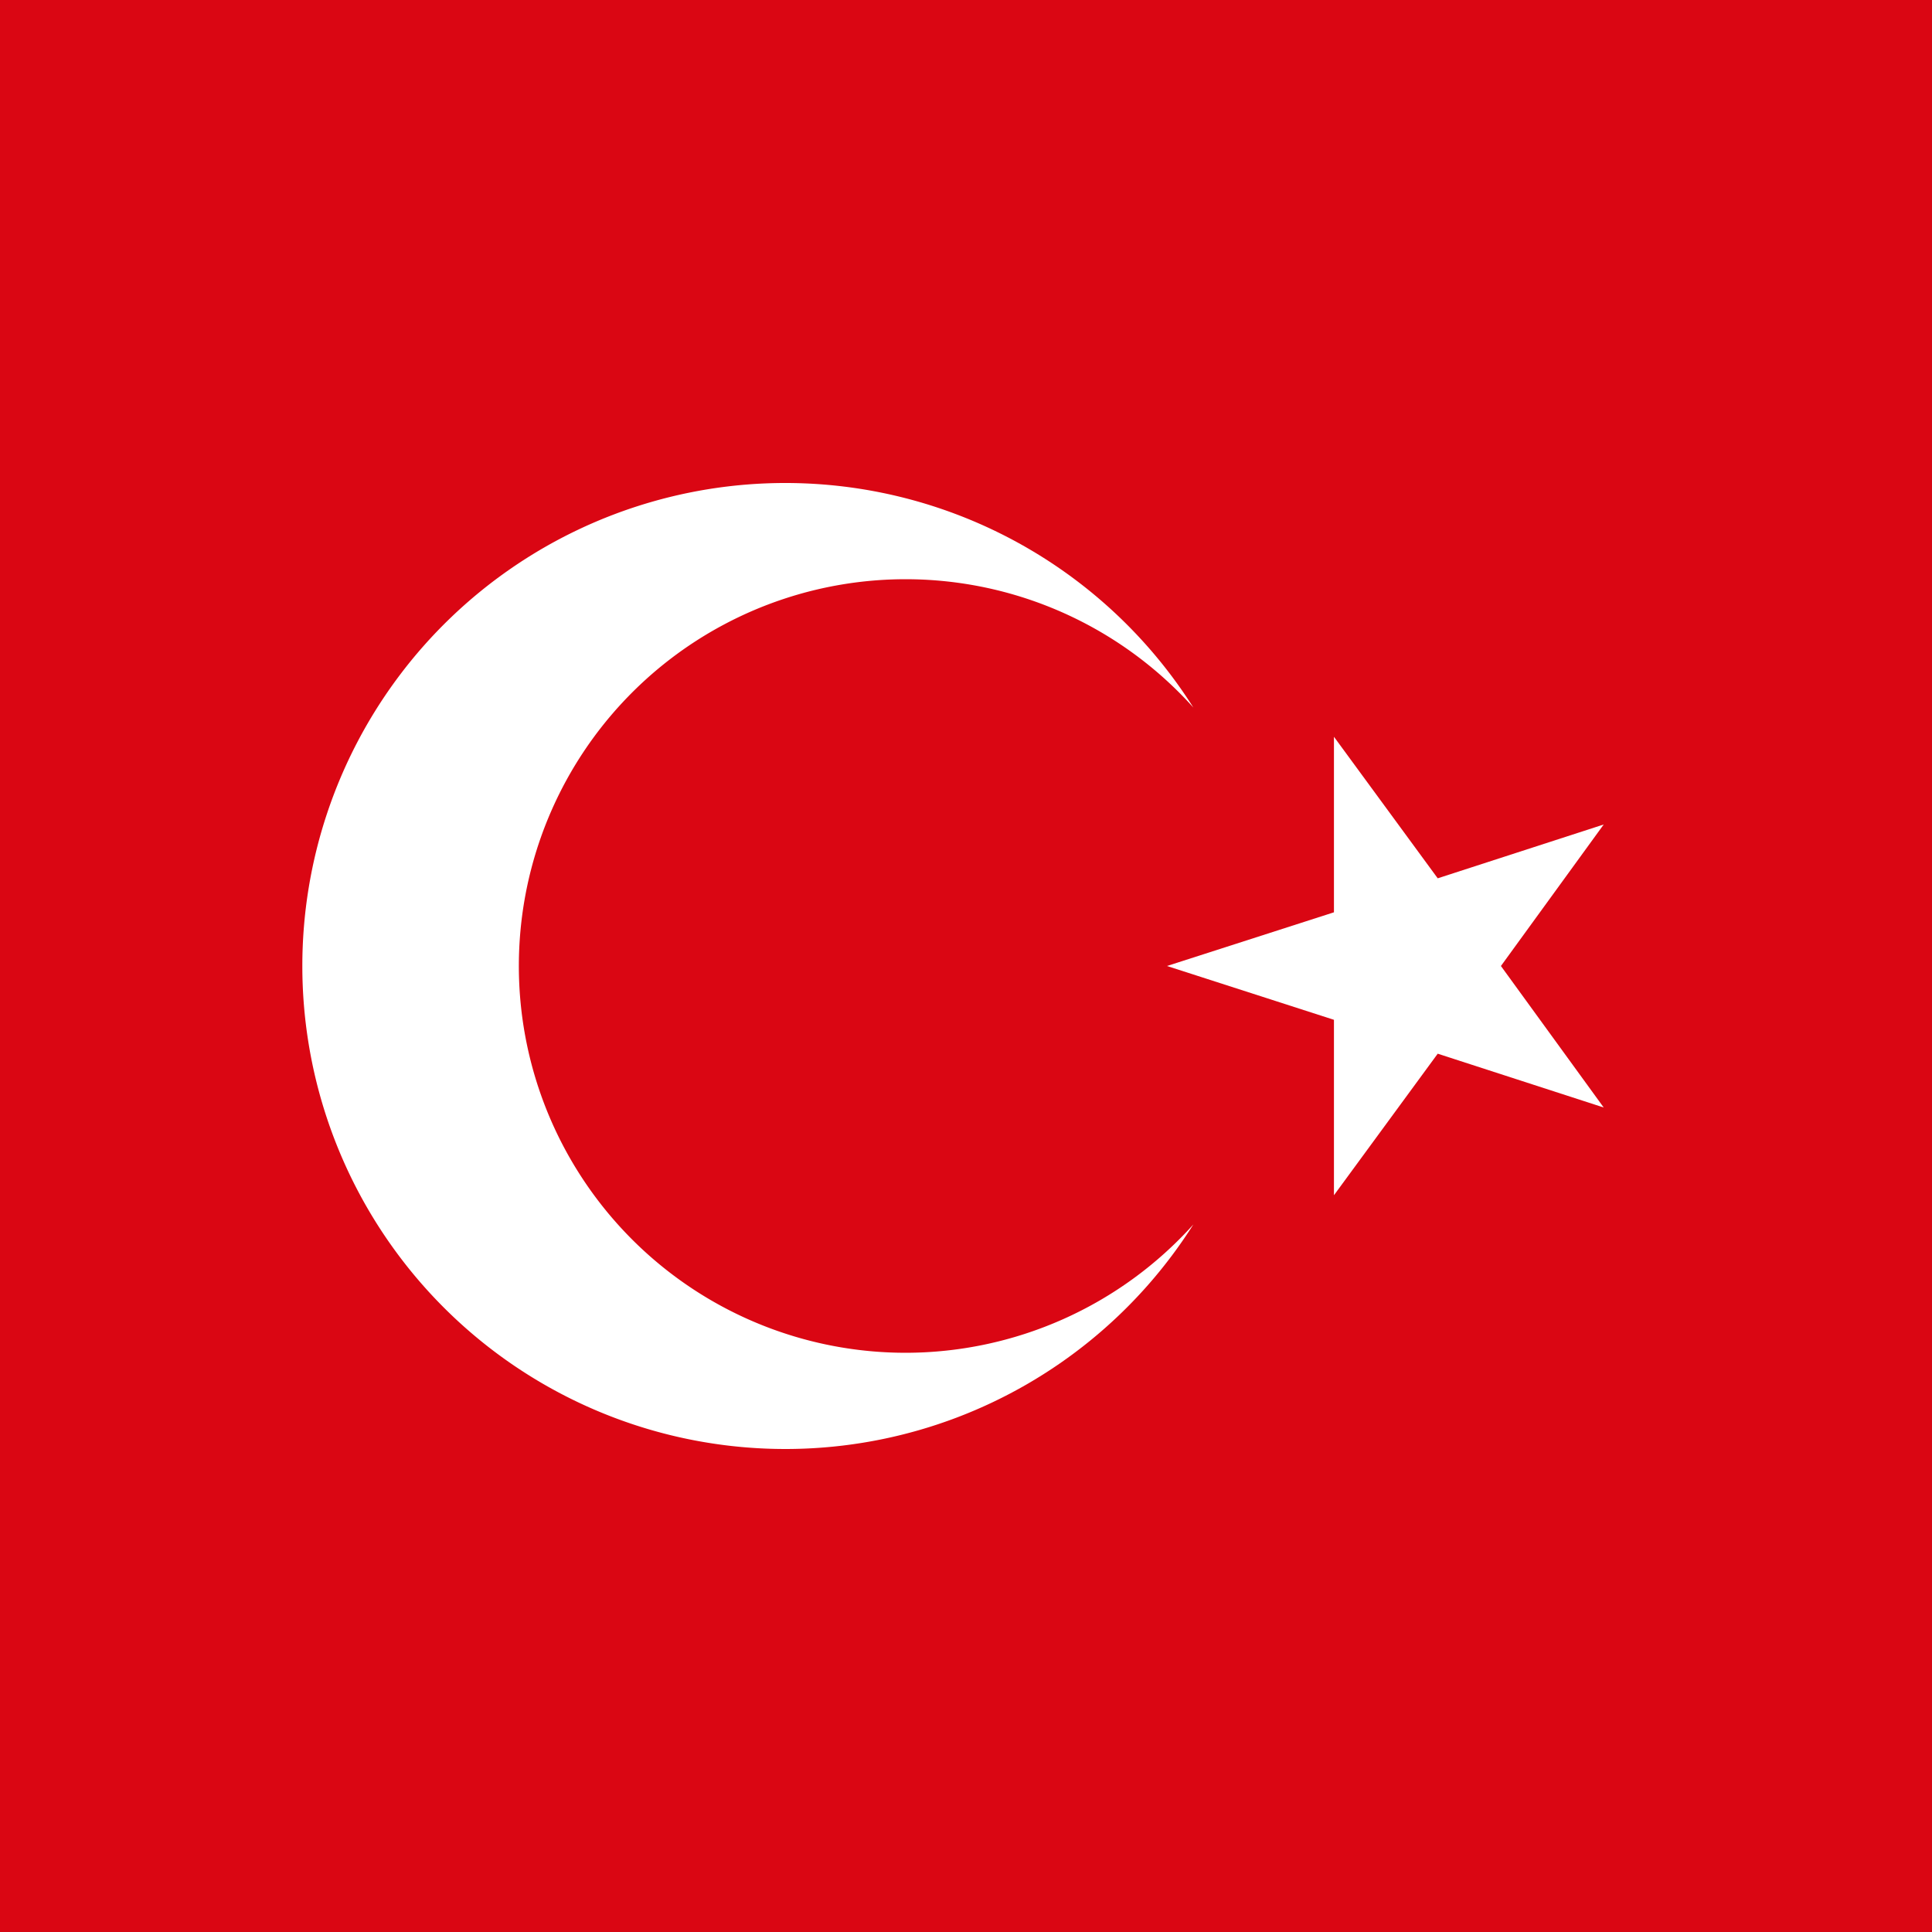 <svg id="vh-flag-icon-tr" data-name="vh-flag-icon-tr" xmlns="http://www.w3.org/2000/svg" viewBox="0 0 512 512"><rect x="0" y="0" width="512" height="512" fill="#333333" stroke="none"/><title>Flag of Turkey</title><rect width="511.99" height="511.99" fill="#da0613"/><path d="M240,358.5a102.5,102.5,0,1,1,76.25-171,128,128,0,1,0,0,137,102.71,102.71,0,0,1-76.25,34Z" fill="#fff" fill-rule="evenodd"/><polygon points="425 218.5 381.01 232.76 353.51 195.25 353.51 241.77 309.26 256 353.51 270.26 353.51 316.75 381.01 279.24 425 293.5 397.76 256 425 218.5" fill="#fff" fill-rule="evenodd"/></svg>